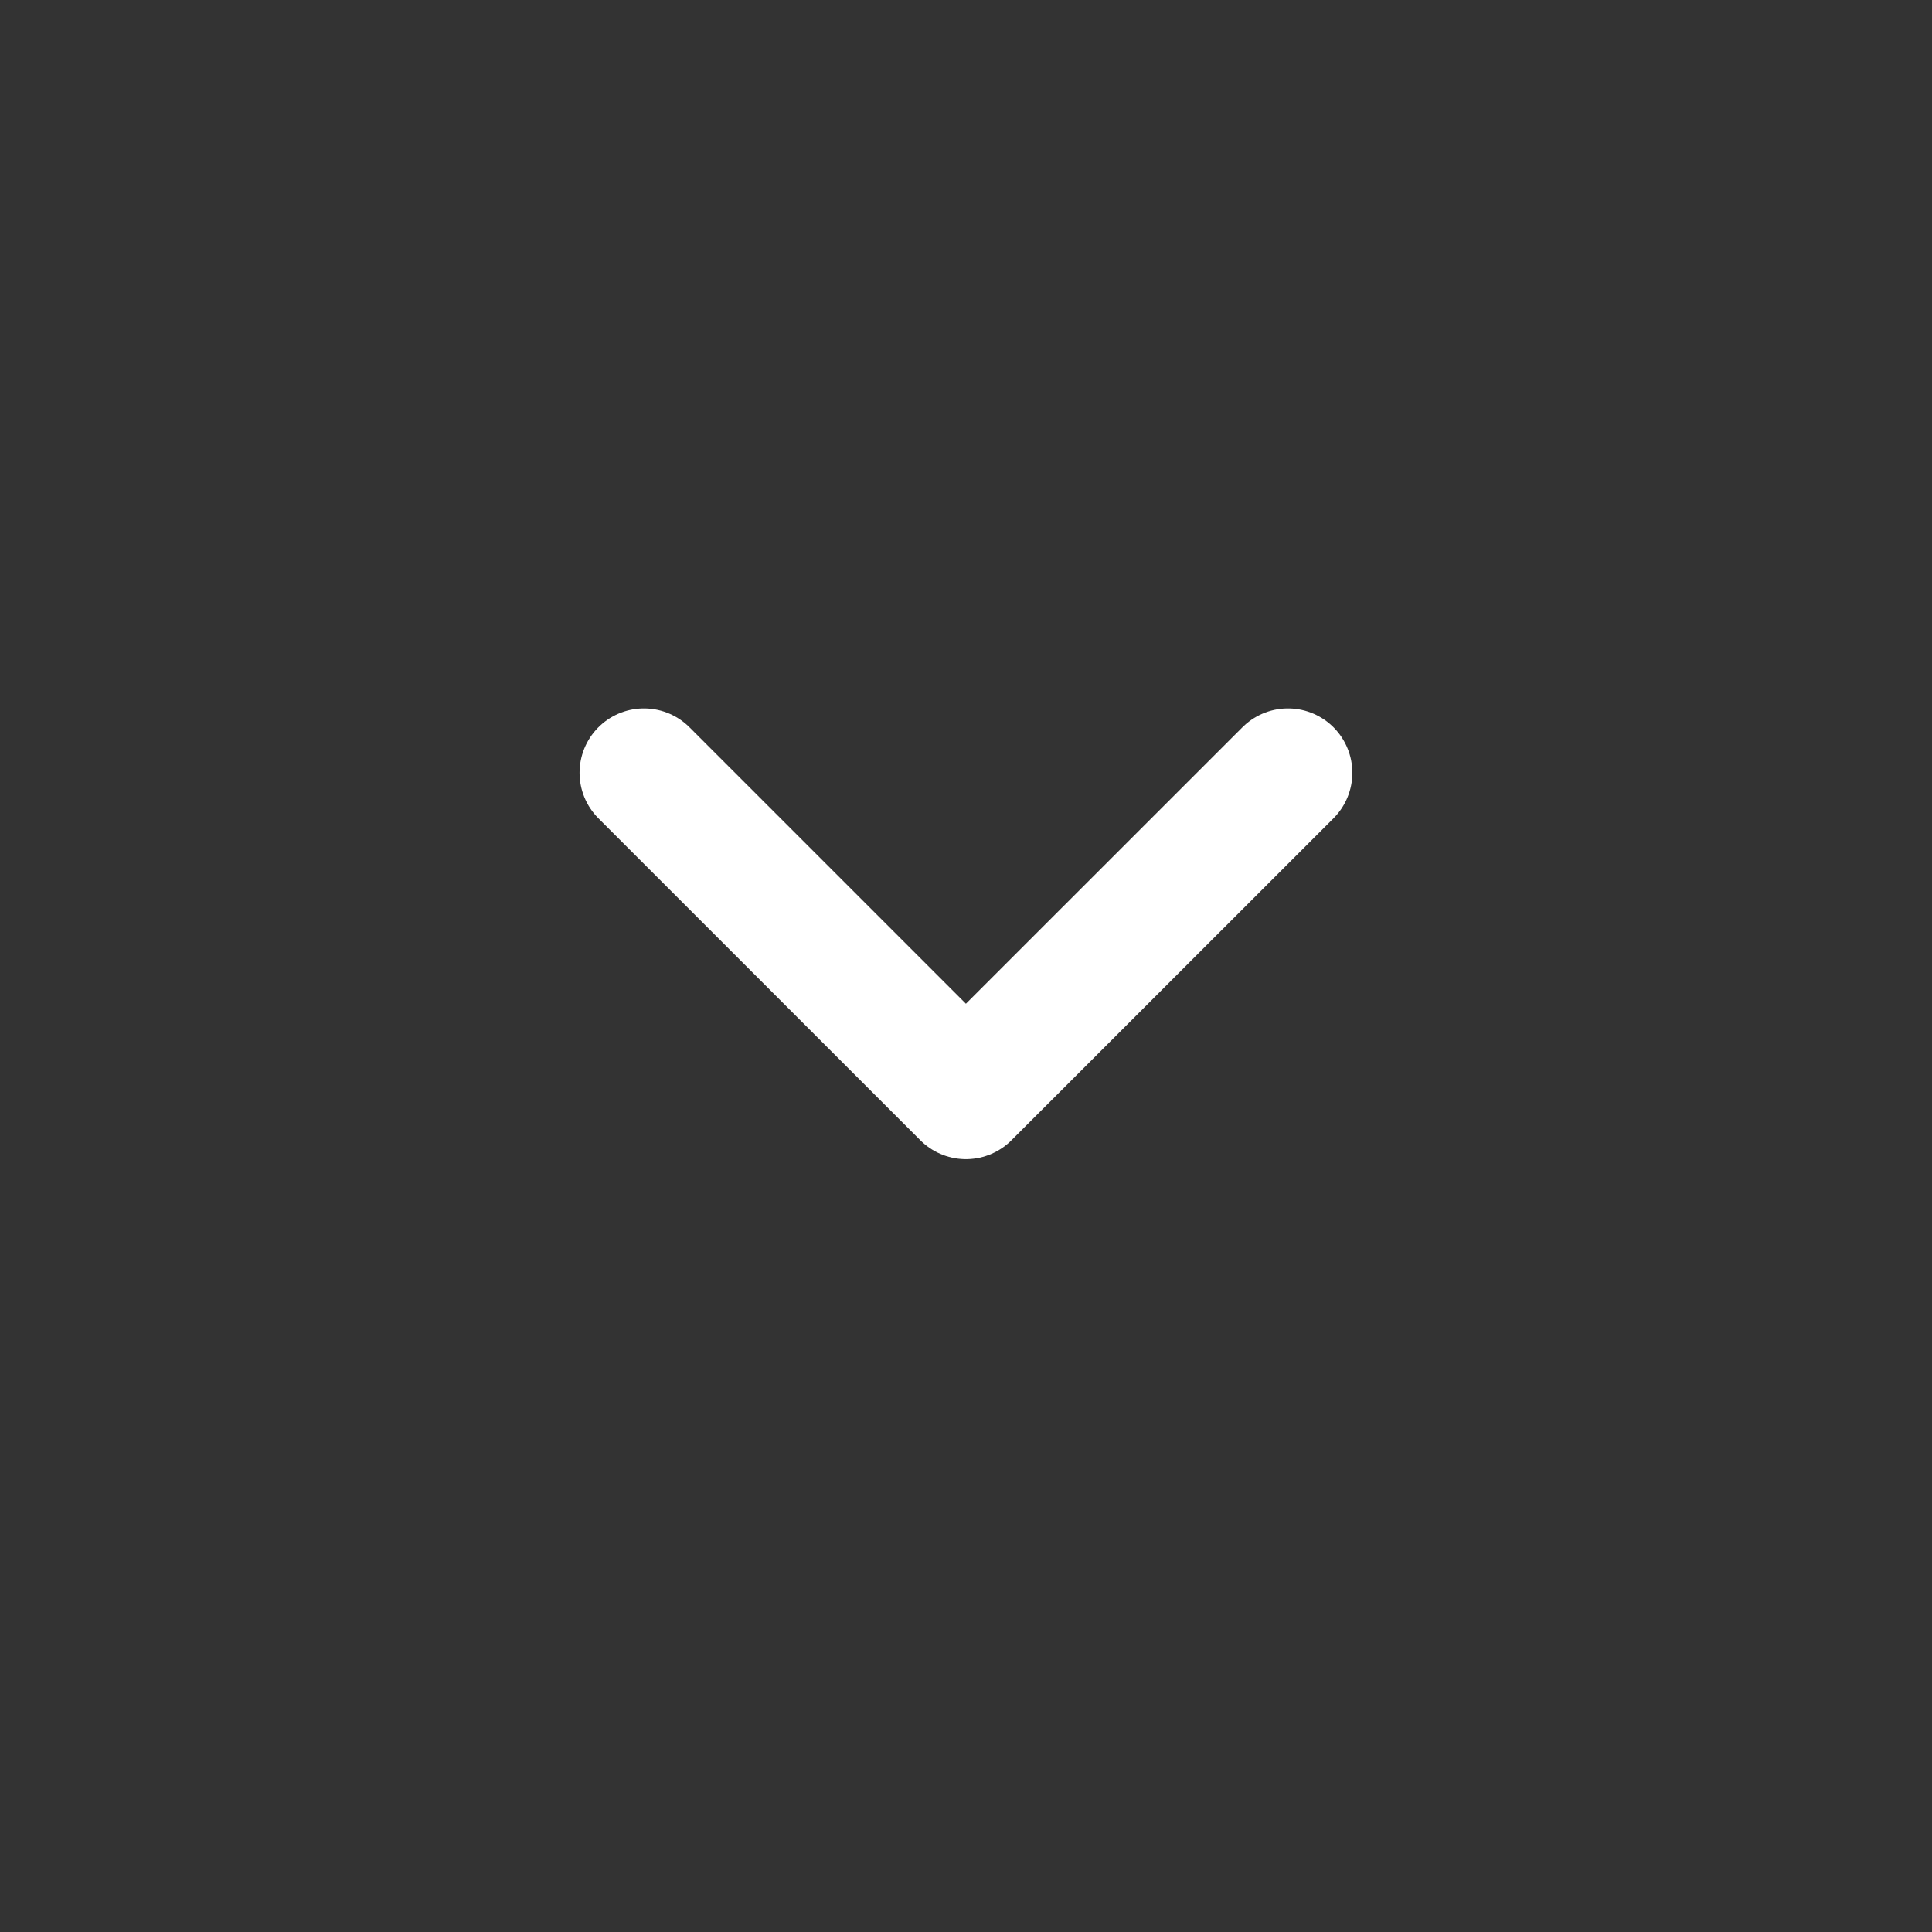 <svg width="20" height="20" viewBox="0 0 20 20" fill="none" xmlns="http://www.w3.org/2000/svg">
    <rect x="0" y="0" width="20" height="20" fill="#333333" stroke="none"/>
    <path d="M6.666 8L9.999 11.333L13.333 8" stroke="white" stroke-width="1.333" stroke-linecap="round" stroke-linejoin="round"/>
</svg>
